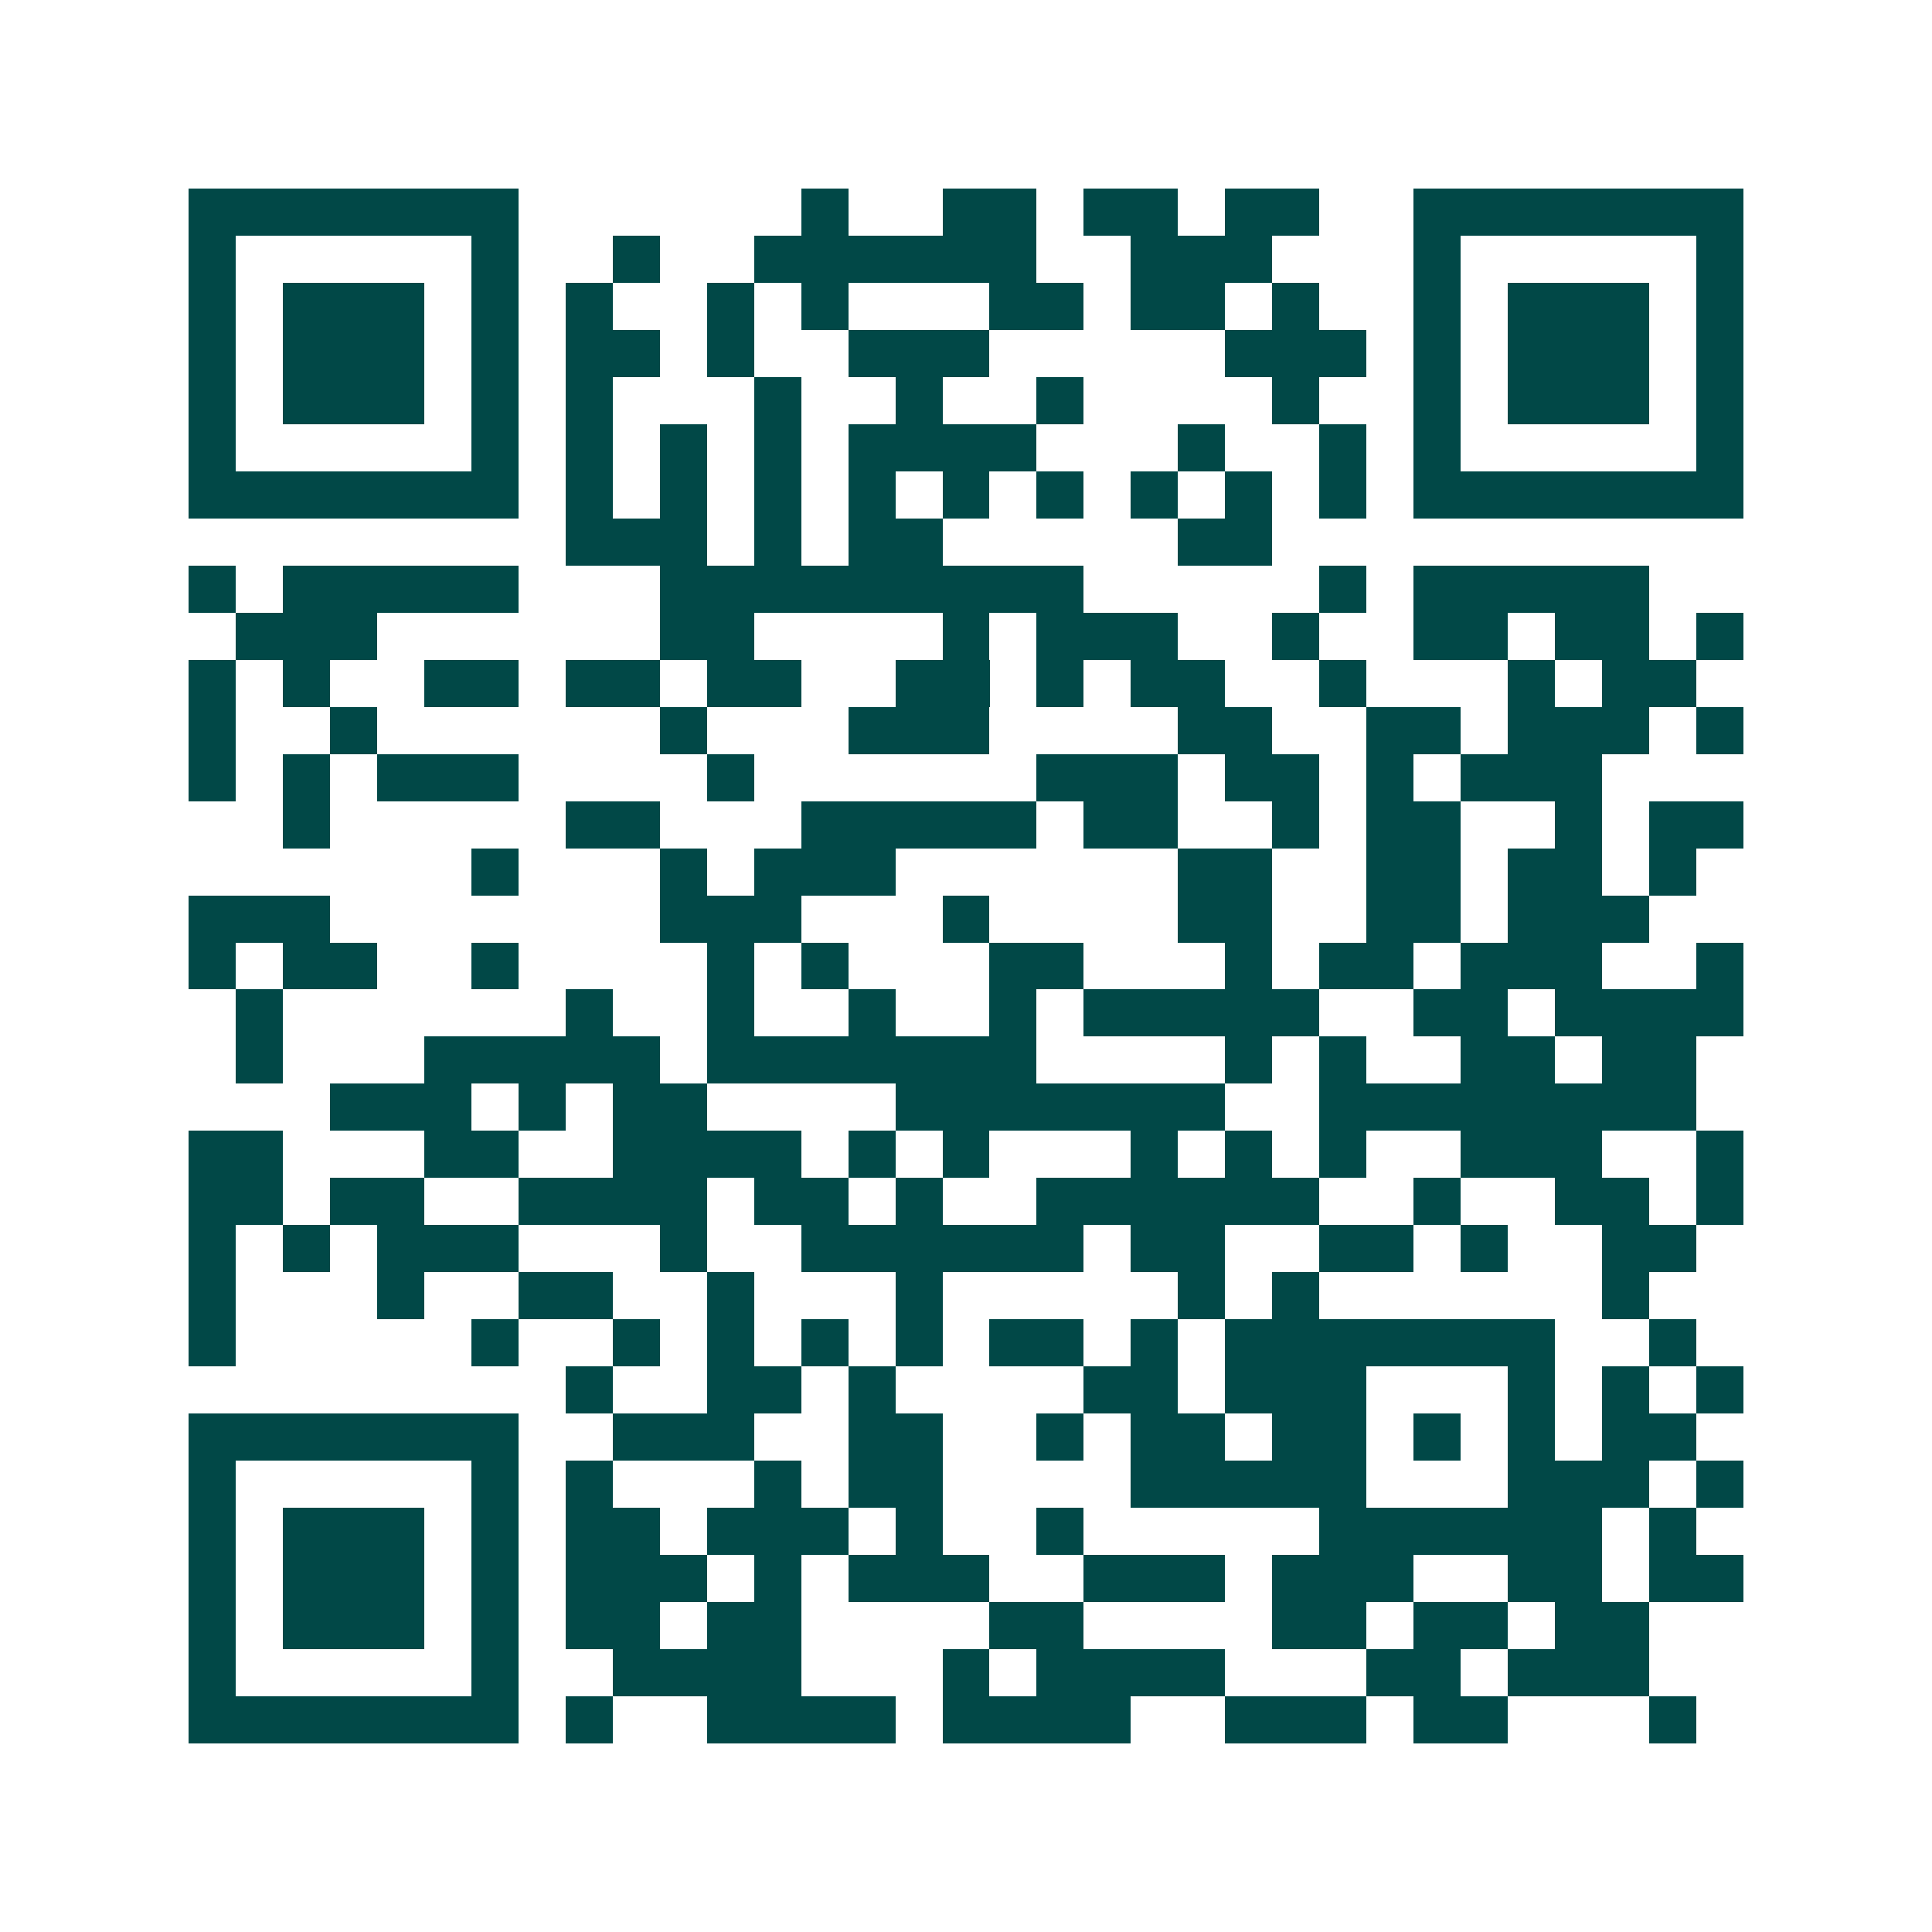 <svg xmlns="http://www.w3.org/2000/svg" width="200" height="200" viewBox="0 0 41 41" shape-rendering="crispEdges"><path fill="#ffffff" d="M0 0h41v41H0z"/><path stroke="#014847" d="M4 4.5h7m6 0h1m2 0h2m1 0h2m1 0h2m2 0h7M4 5.5h1m5 0h1m2 0h1m2 0h6m2 0h3m3 0h1m5 0h1M4 6.5h1m1 0h3m1 0h1m1 0h1m2 0h1m1 0h1m3 0h2m1 0h2m1 0h1m2 0h1m1 0h3m1 0h1M4 7.5h1m1 0h3m1 0h1m1 0h2m1 0h1m2 0h3m5 0h3m1 0h1m1 0h3m1 0h1M4 8.5h1m1 0h3m1 0h1m1 0h1m3 0h1m2 0h1m2 0h1m4 0h1m2 0h1m1 0h3m1 0h1M4 9.5h1m5 0h1m1 0h1m1 0h1m1 0h1m1 0h4m3 0h1m2 0h1m1 0h1m5 0h1M4 10.5h7m1 0h1m1 0h1m1 0h1m1 0h1m1 0h1m1 0h1m1 0h1m1 0h1m1 0h1m1 0h7M12 11.5h3m1 0h1m1 0h2m5 0h2M4 12.5h1m1 0h5m3 0h9m5 0h1m1 0h5M5 13.5h3m6 0h2m4 0h1m1 0h3m2 0h1m2 0h2m1 0h2m1 0h1M4 14.5h1m1 0h1m2 0h2m1 0h2m1 0h2m2 0h2m1 0h1m1 0h2m2 0h1m3 0h1m1 0h2M4 15.5h1m2 0h1m6 0h1m3 0h3m4 0h2m2 0h2m1 0h3m1 0h1M4 16.5h1m1 0h1m1 0h3m4 0h1m6 0h3m1 0h2m1 0h1m1 0h3M6 17.5h1m5 0h2m3 0h5m1 0h2m2 0h1m1 0h2m2 0h1m1 0h2M10 18.5h1m3 0h1m1 0h3m6 0h2m2 0h2m1 0h2m1 0h1M4 19.5h3m7 0h3m3 0h1m4 0h2m2 0h2m1 0h3M4 20.5h1m1 0h2m2 0h1m4 0h1m1 0h1m3 0h2m3 0h1m1 0h2m1 0h3m2 0h1M5 21.5h1m6 0h1m2 0h1m2 0h1m2 0h1m1 0h5m2 0h2m1 0h4M5 22.5h1m3 0h5m1 0h7m4 0h1m1 0h1m2 0h2m1 0h2M7 23.5h3m1 0h1m1 0h2m4 0h7m2 0h8M4 24.5h2m3 0h2m2 0h4m1 0h1m1 0h1m3 0h1m1 0h1m1 0h1m2 0h3m2 0h1M4 25.5h2m1 0h2m2 0h4m1 0h2m1 0h1m2 0h6m2 0h1m2 0h2m1 0h1M4 26.5h1m1 0h1m1 0h3m3 0h1m2 0h6m1 0h2m2 0h2m1 0h1m2 0h2M4 27.5h1m3 0h1m2 0h2m2 0h1m3 0h1m5 0h1m1 0h1m6 0h1M4 28.5h1m5 0h1m2 0h1m1 0h1m1 0h1m1 0h1m1 0h2m1 0h1m1 0h7m2 0h1M12 29.5h1m2 0h2m1 0h1m4 0h2m1 0h3m3 0h1m1 0h1m1 0h1M4 30.5h7m2 0h3m2 0h2m2 0h1m1 0h2m1 0h2m1 0h1m1 0h1m1 0h2M4 31.5h1m5 0h1m1 0h1m3 0h1m1 0h2m4 0h5m3 0h3m1 0h1M4 32.5h1m1 0h3m1 0h1m1 0h2m1 0h3m1 0h1m2 0h1m5 0h6m1 0h1M4 33.5h1m1 0h3m1 0h1m1 0h3m1 0h1m1 0h3m2 0h3m1 0h3m2 0h2m1 0h2M4 34.5h1m1 0h3m1 0h1m1 0h2m1 0h2m4 0h2m4 0h2m1 0h2m1 0h2M4 35.5h1m5 0h1m2 0h4m3 0h1m1 0h4m3 0h2m1 0h3M4 36.5h7m1 0h1m2 0h4m1 0h4m2 0h3m1 0h2m3 0h1"/></svg>
